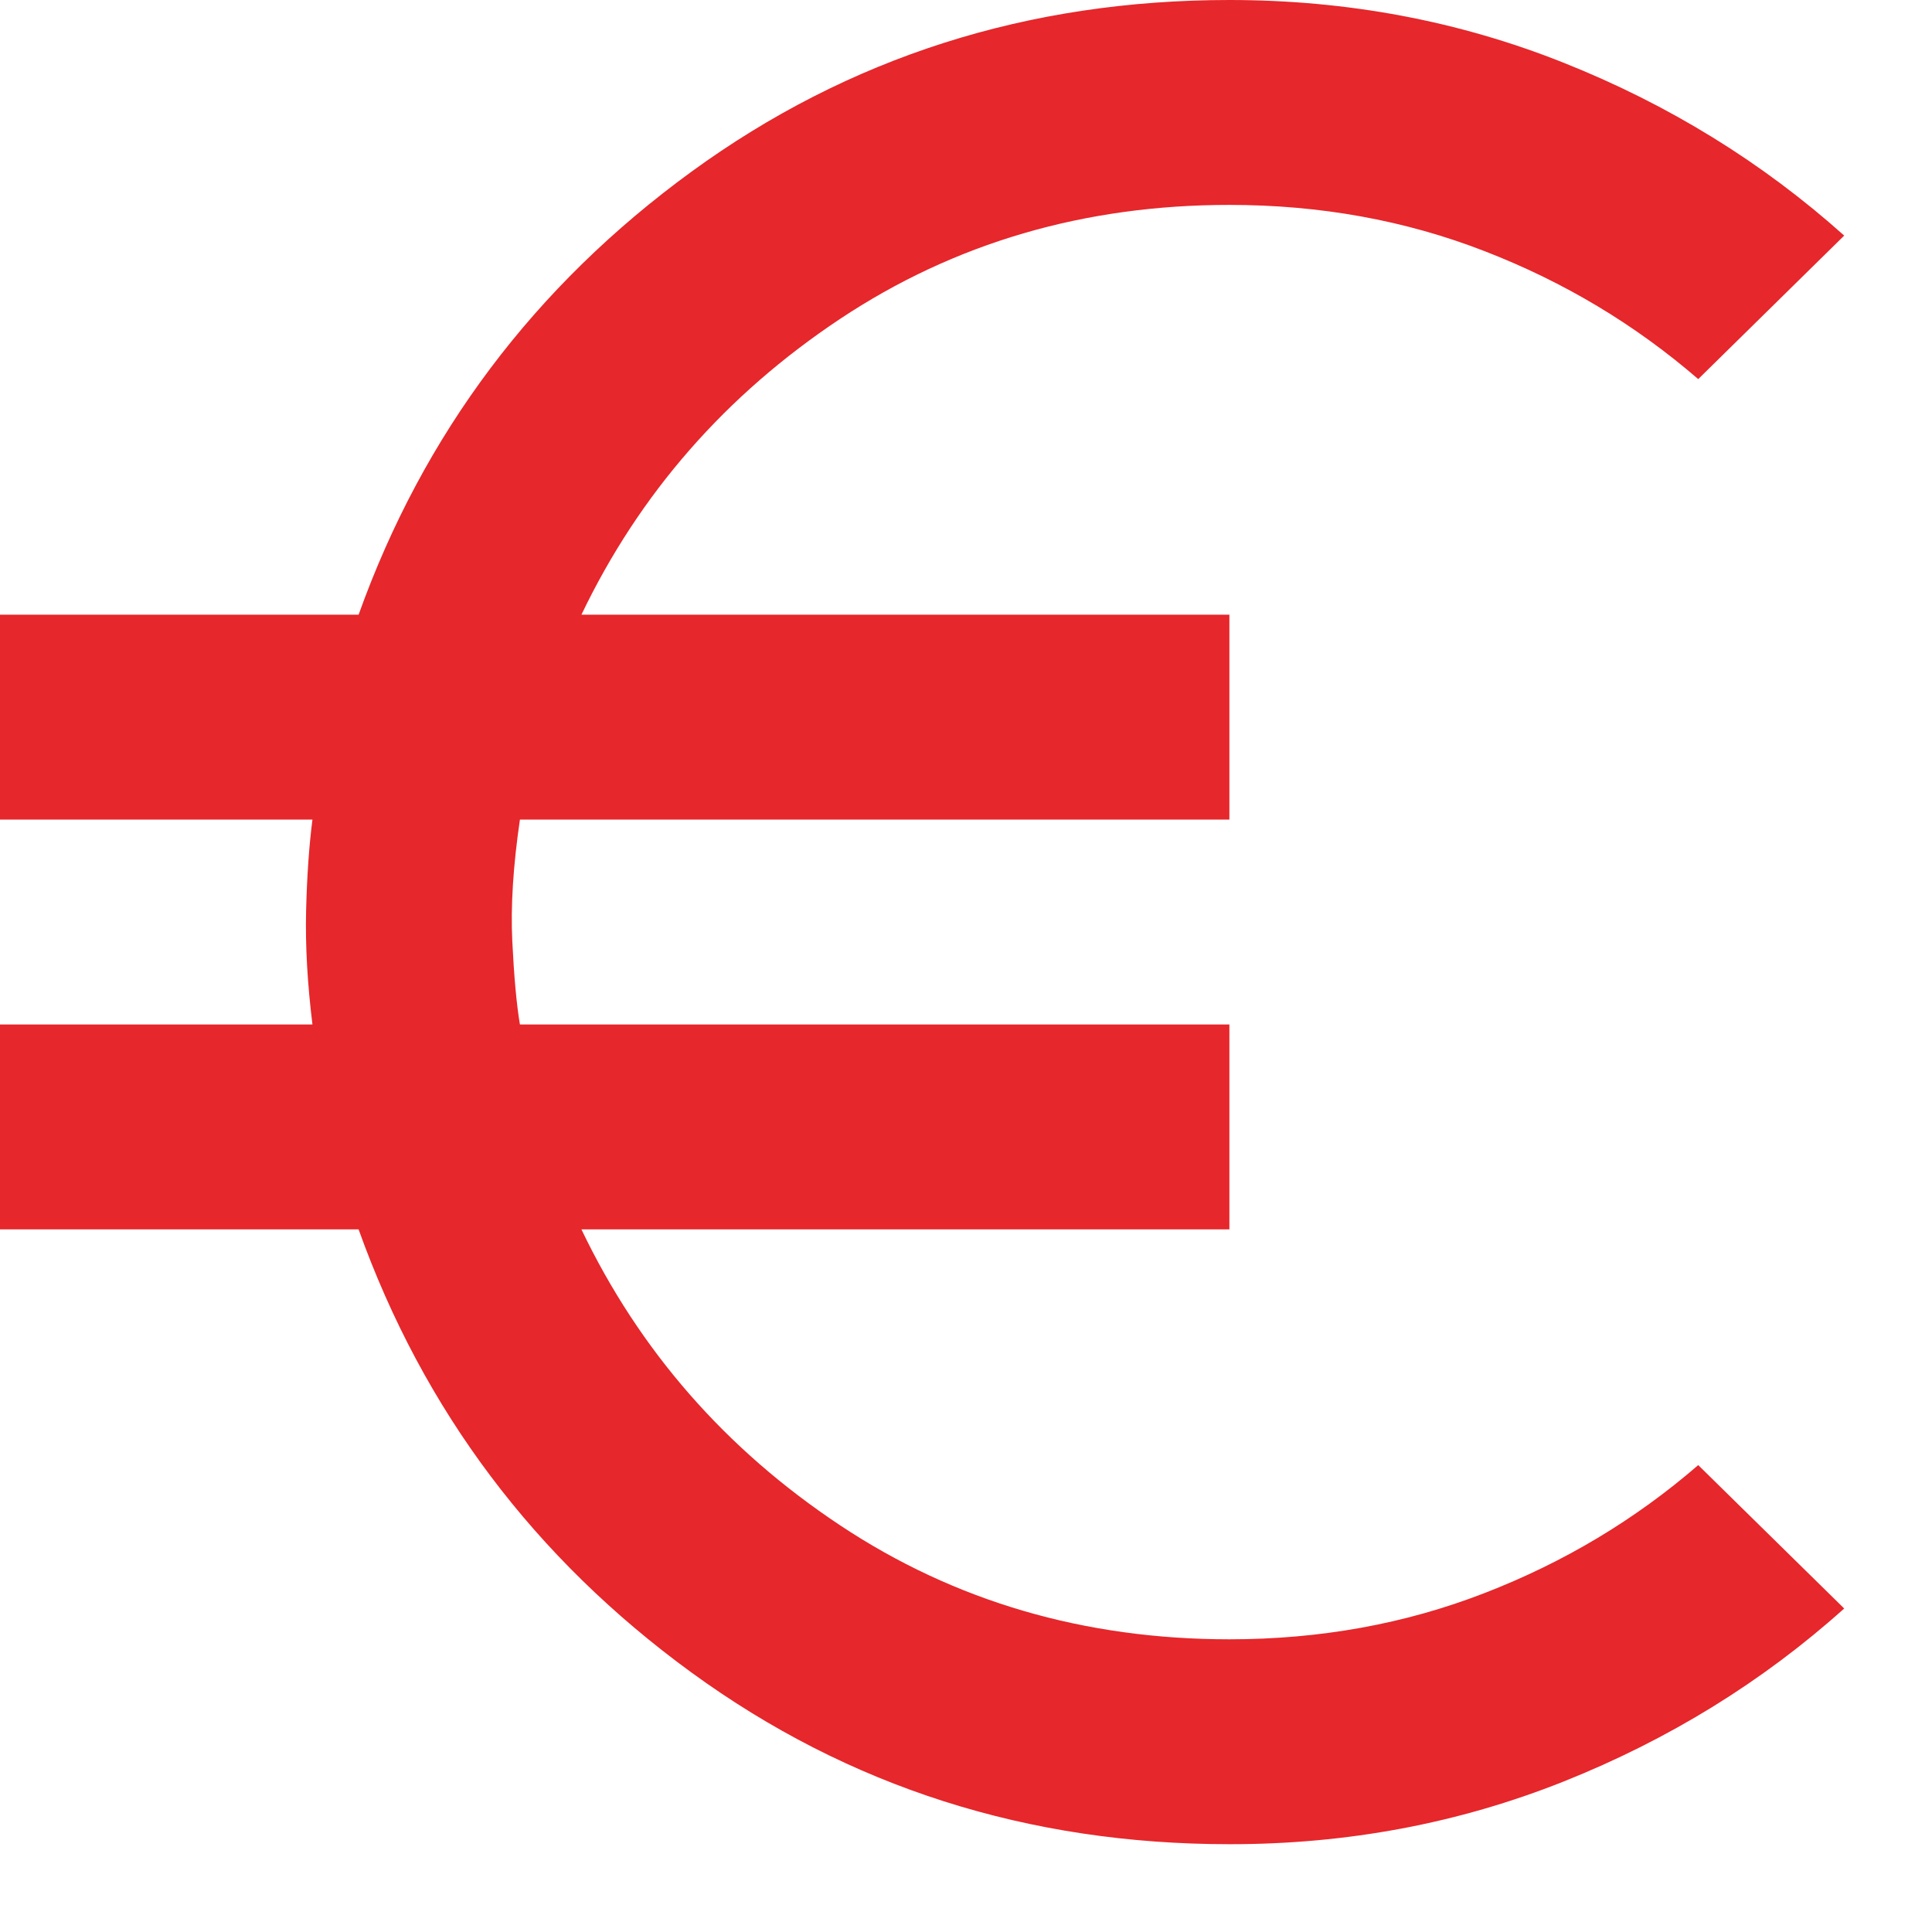<svg width="18" height="18" viewBox="0 0 18 18" fill="none" xmlns="http://www.w3.org/2000/svg">
<path d="M11.454 17.182C9.577 17.182 7.907 16.649 6.443 15.583C4.98 14.517 3.945 13.141 3.341 11.454H0V9.545H2.911C2.864 9.164 2.844 8.81 2.852 8.484C2.86 8.158 2.88 7.876 2.911 7.636H0V5.727H3.341C3.945 4.041 4.98 2.665 6.443 1.599C7.907 0.533 9.577 0 11.454 0C12.552 0 13.591 0.195 14.569 0.585C15.548 0.975 16.419 1.512 17.182 2.195L15.822 3.532C15.233 3.023 14.569 2.625 13.829 2.339C13.09 2.052 12.298 1.909 11.454 1.909C10.102 1.909 8.893 2.263 7.827 2.971C6.761 3.68 5.958 4.598 5.417 5.727H11.454V7.636H4.844C4.781 8.066 4.757 8.444 4.773 8.77C4.789 9.097 4.812 9.355 4.844 9.545H11.454V11.454H5.417C5.958 12.584 6.761 13.503 7.827 14.211C8.893 14.919 10.102 15.273 11.454 15.273C12.298 15.273 13.089 15.13 13.829 14.843C14.569 14.557 15.234 14.159 15.822 13.65L17.182 14.986C16.418 15.671 15.547 16.207 14.568 16.598C13.589 16.988 12.552 17.183 11.454 17.182Z" fill="#E6272B"/>
</svg>
